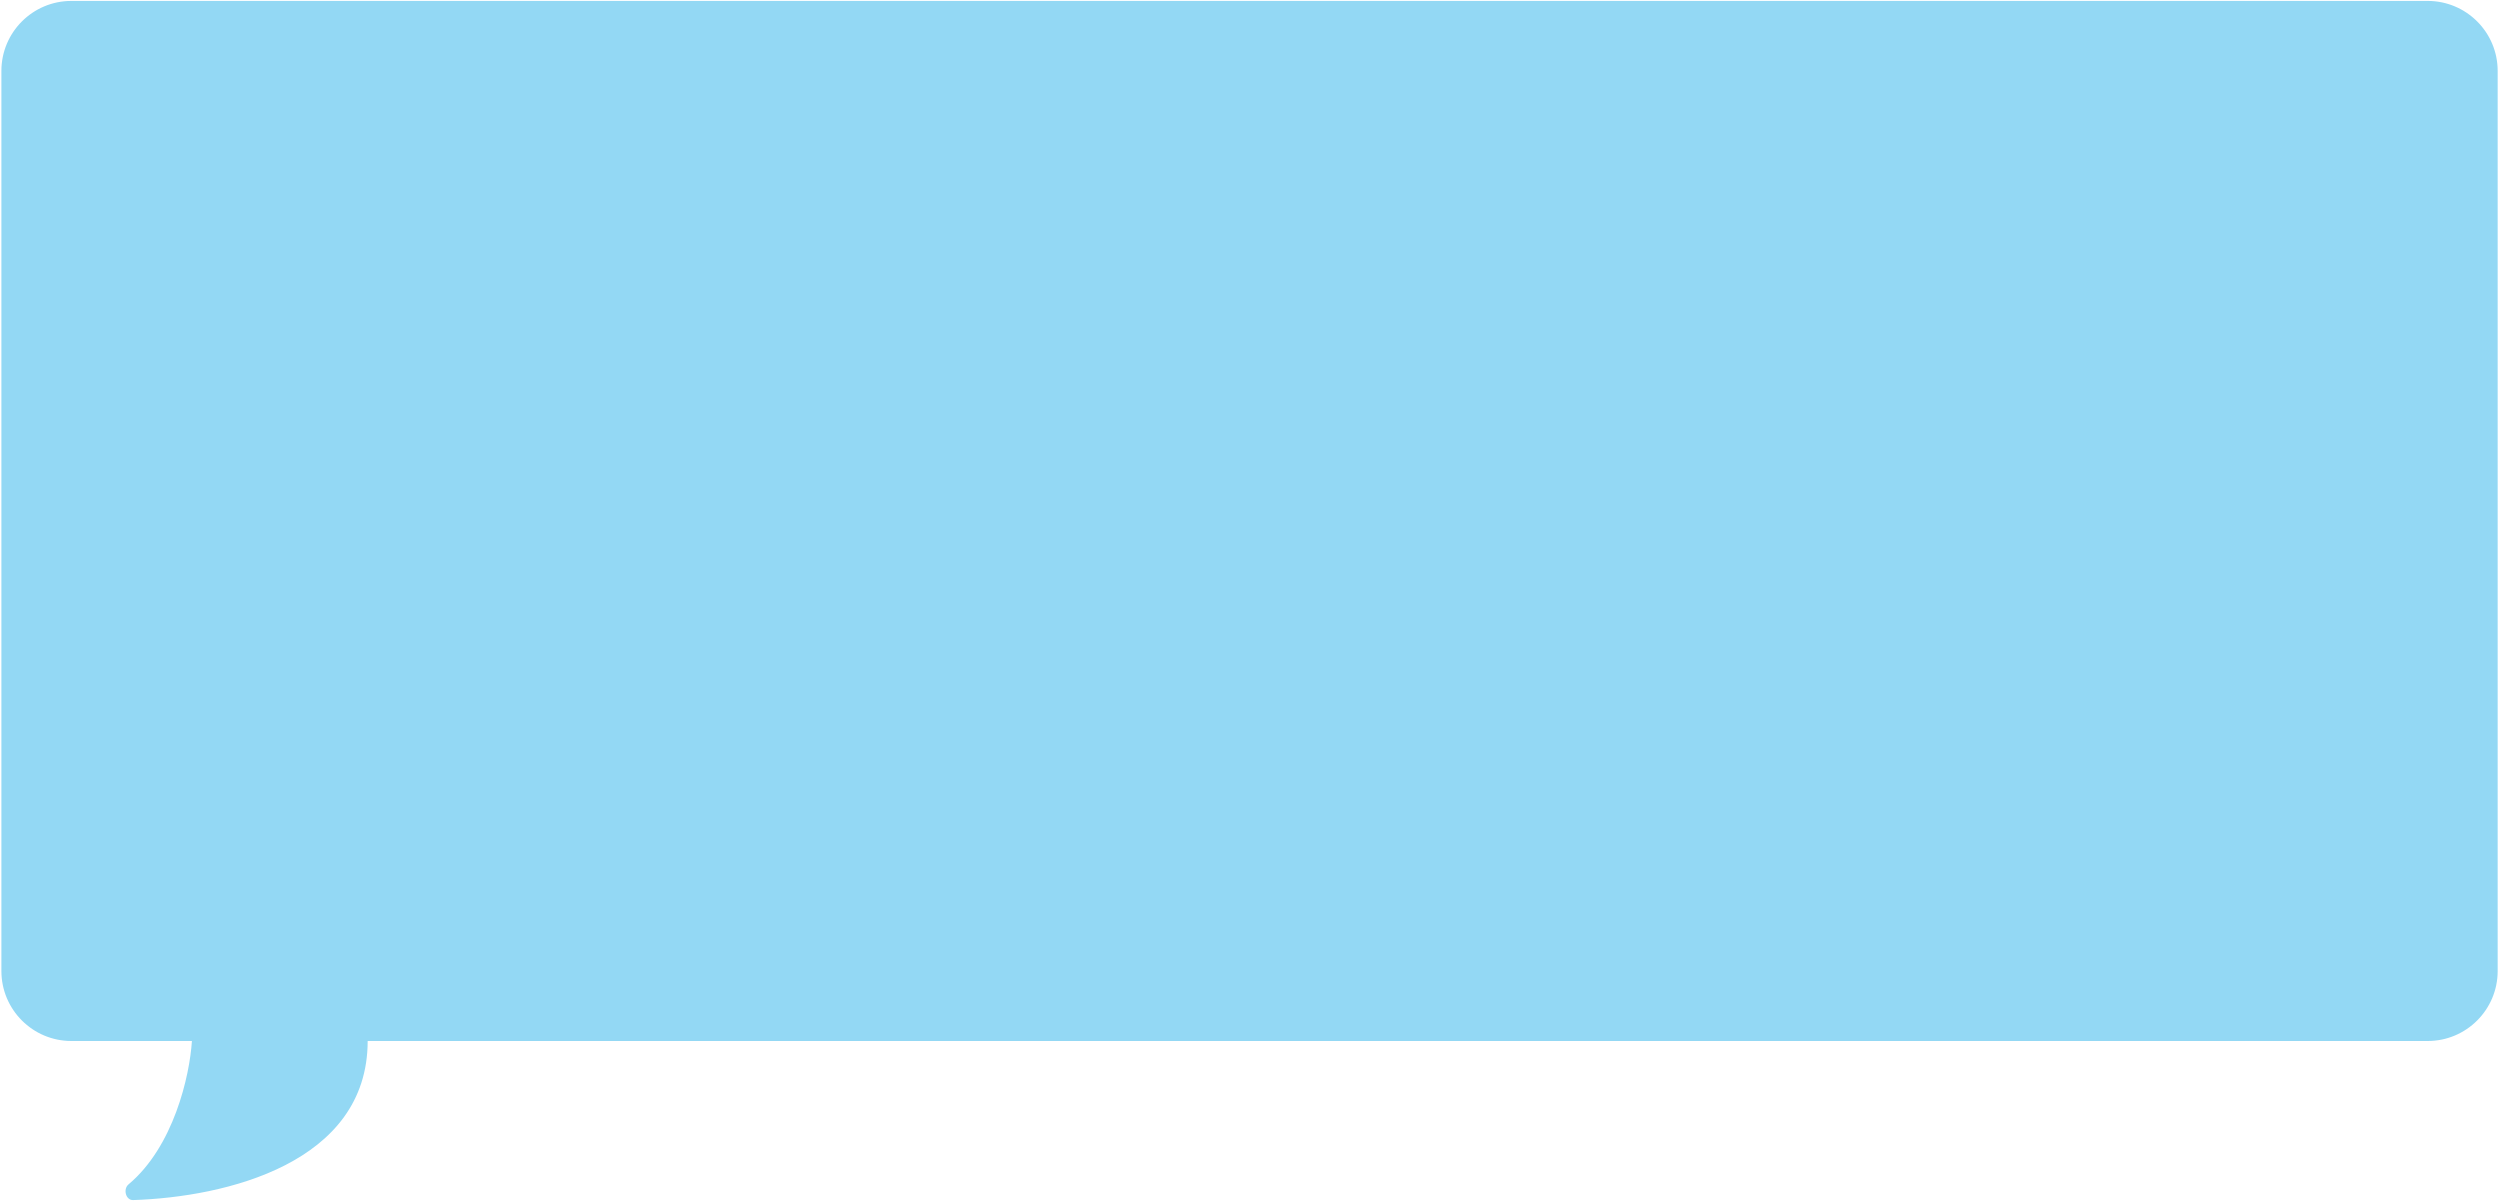<?xml version="1.0" encoding="UTF-8"?> <svg xmlns="http://www.w3.org/2000/svg" width="893" height="429" viewBox="0 0 893 429" fill="none"><path d="M131.331 371.845C131.331 415.492 80.597 427.608 47.542 428.665C44.917 428.749 43.892 424.752 45.905 423.065C62.024 409.564 67.747 384.356 68.553 371.845H25.5C11.693 371.845 0.5 360.652 0.5 346.845V25.332C0.5 11.525 11.693 0.332 25.5 0.332H867.167C880.974 0.332 892.167 11.525 892.167 25.332V346.845C892.167 360.652 880.974 371.845 867.167 371.845H131.331Z" fill="#93D8F4"></path></svg> 